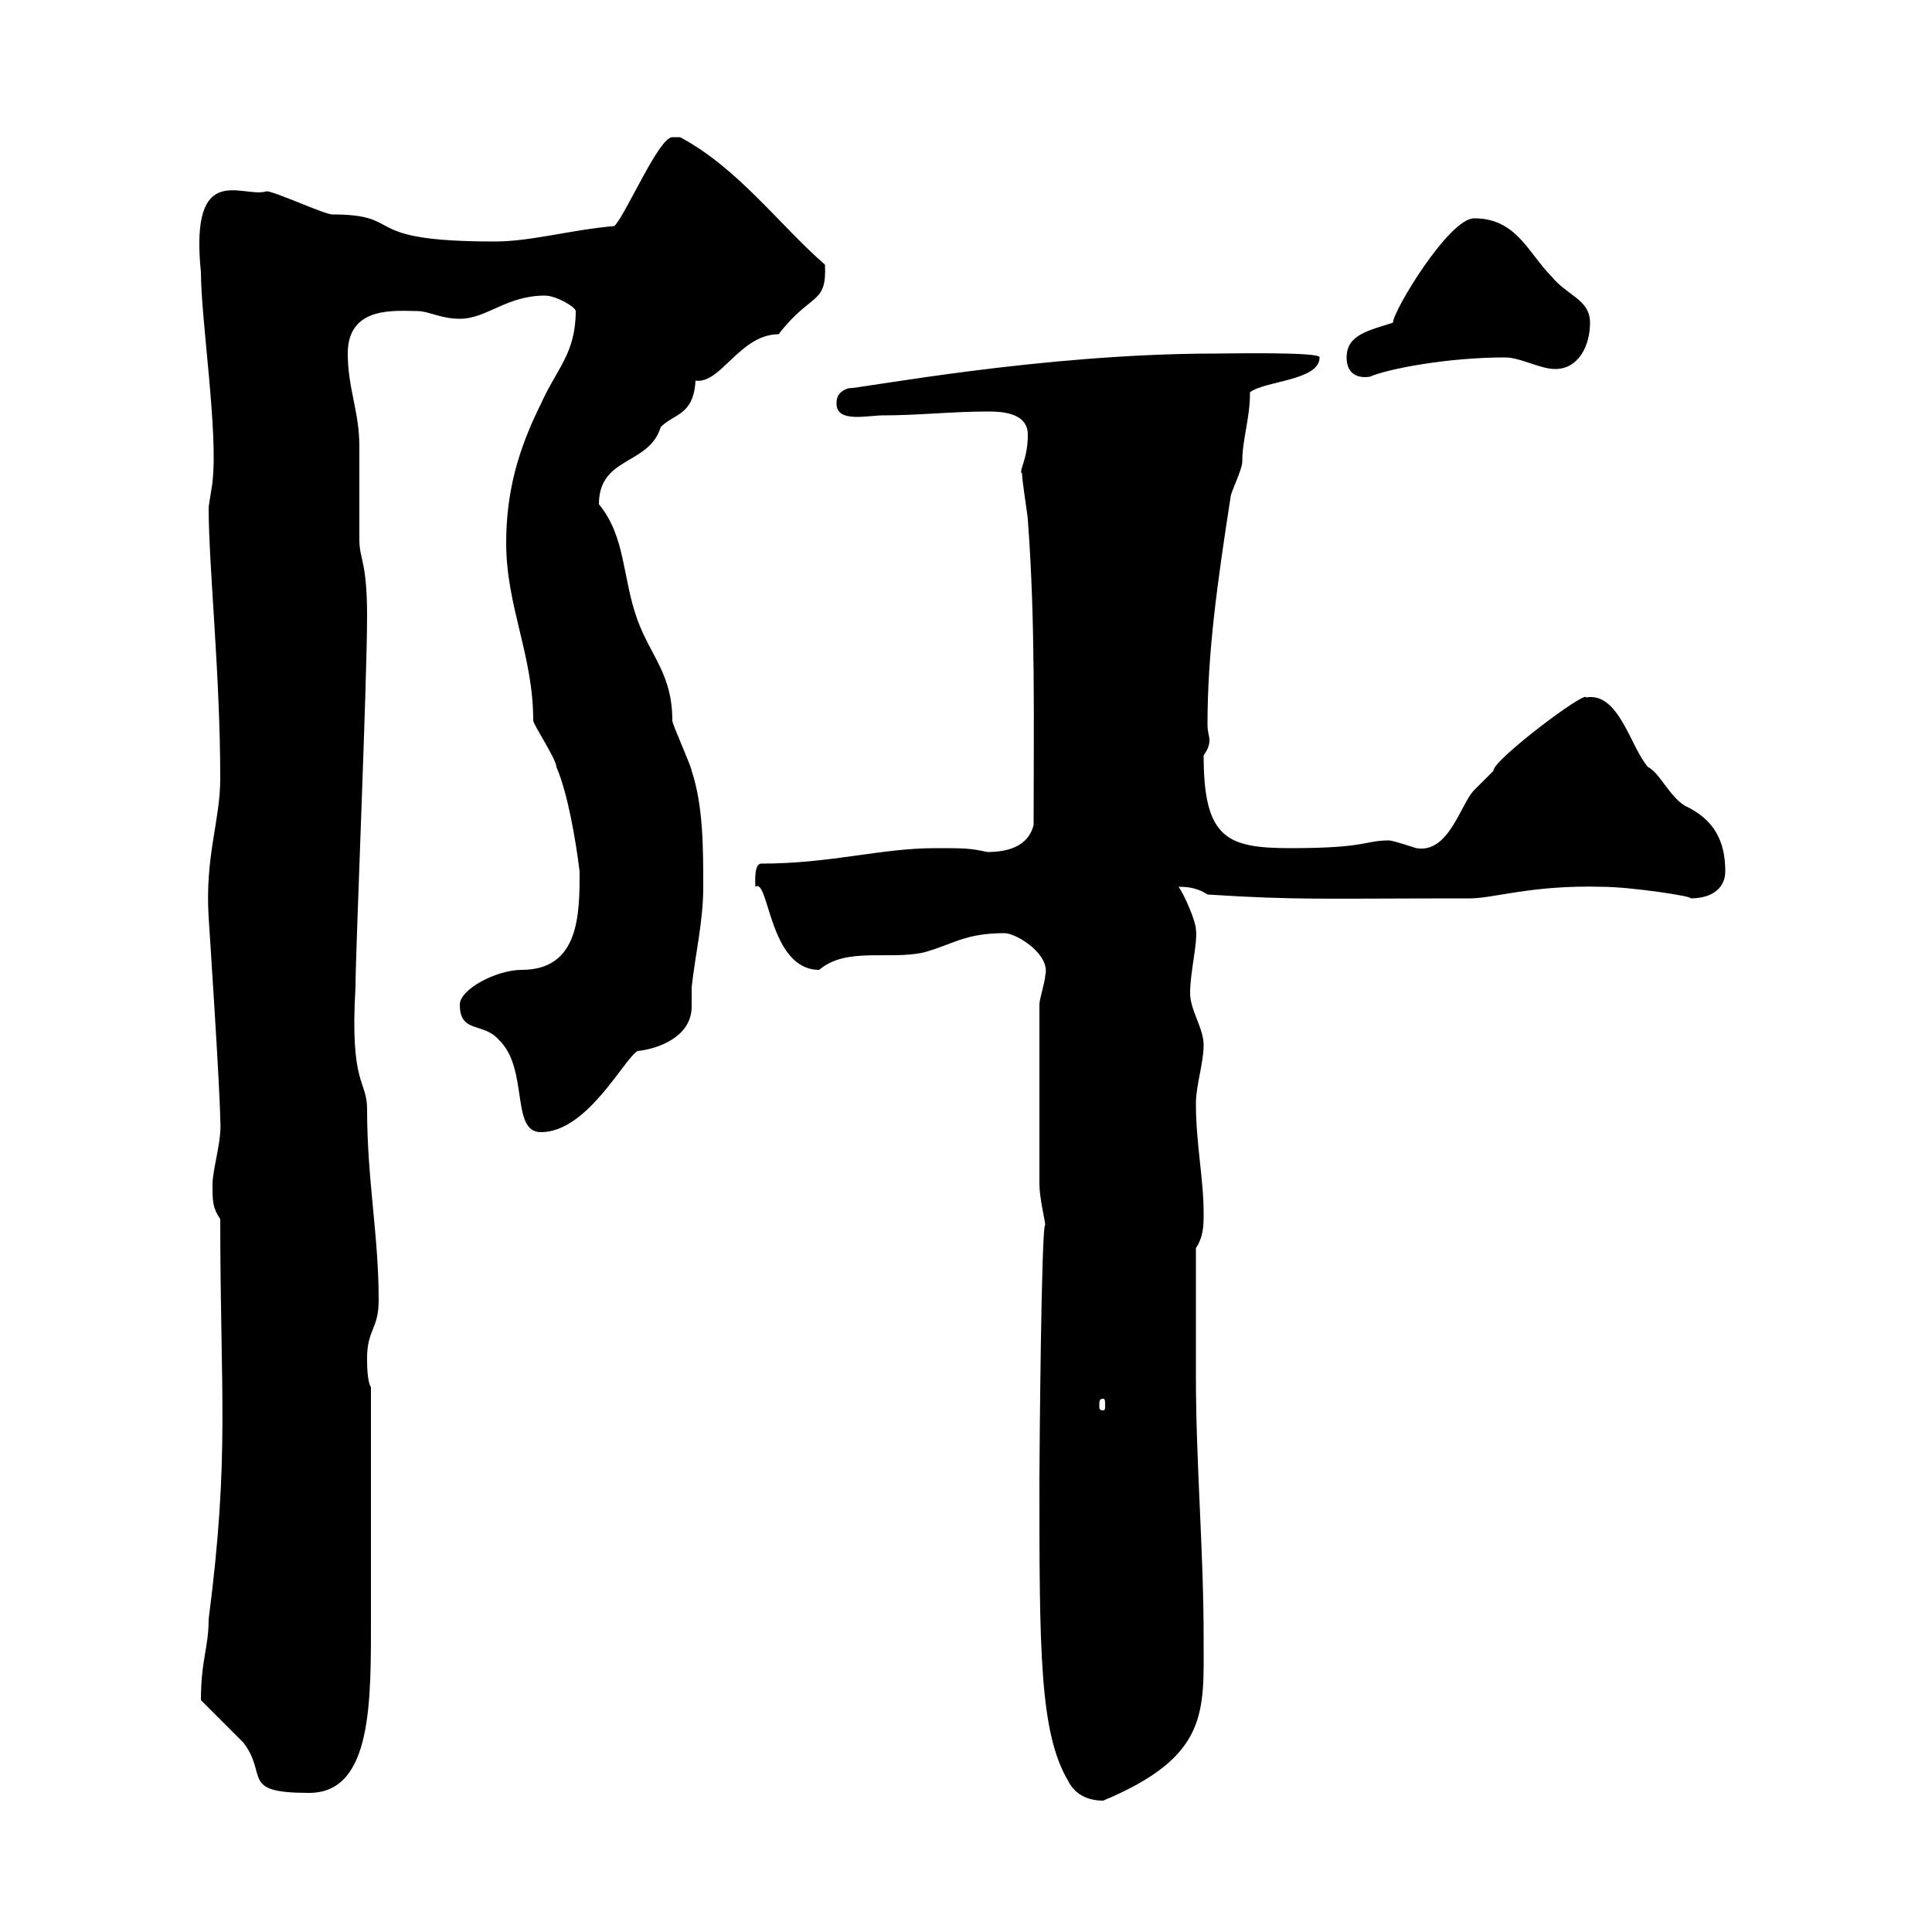 <svg xmlns="http://www.w3.org/2000/svg" xmlns:xlink="http://www.w3.org/1999/xlink" width="300" height="300"><path d="M165.90 276.60C166.80 278.40 168.60 279.60 171.30 279.60C187.80 272.70 186.90 265.80 186.90 254.40C186.90 240.60 185.70 227.40 185.70 213.60L185.70 193.80C186.90 192 186.90 190.20 186.90 188.40C186.90 183 185.70 177.60 185.70 171.30C185.70 168.60 186.90 165 186.90 162.30C186.90 159.60 184.80 156.90 184.80 154.20C184.80 150.90 186 146.40 185.70 144.30C185.70 143.10 183.90 138.90 183 137.70C183.90 137.70 185.70 137.70 187.50 138.90C201.60 139.80 204.90 139.50 228.30 139.50C231.90 139.50 237.90 137.40 248.70 137.70C253.20 137.70 263.10 139.20 262.50 139.50C266.10 139.50 267.90 137.70 267.90 135.30C267.90 130.50 266.10 127.20 261.60 125.10C259.20 123.60 257.70 120 255.90 119.10C253.20 116.10 251.40 107.40 246.30 108.30C246.30 107.10 231.60 118.20 231.90 119.70C231.90 119.70 228.90 122.70 228.90 122.70C226.80 124.80 225 132.60 219.90 131.70C219.90 131.70 216.30 130.50 215.70 130.50C211.80 130.50 212.40 131.70 200.40 131.70C190.50 131.70 186.90 130.20 186.90 117.30C187.50 116.40 187.80 115.80 187.80 114.90C187.80 114.30 187.50 113.70 187.50 112.50C187.50 101.40 189 90.60 191.10 77.10C191.10 76.50 192.90 72.90 192.90 71.70C192.90 68.10 194.10 65.10 194.10 60.90C196.50 59.10 204.90 59.10 204.90 55.50C205.20 54.60 190.20 54.90 188.70 54.90C161.70 54.90 133.80 60.30 131.70 60.30C129.90 60.90 129.90 62.10 129.90 62.70C129.90 65.70 134.70 64.50 137.10 64.50C142.50 64.50 147.90 63.90 153.30 63.90C155.10 63.90 159.60 63.90 159.60 67.50C159.60 71.40 158.10 73.20 158.70 73.50C158.70 74.70 159.60 80.10 159.60 80.70C160.80 96.60 160.50 112.50 160.50 128.10C159.60 131.70 156 132.30 153.30 132.30C150.60 131.70 149.70 131.70 145.20 131.70C136.80 131.70 129 134.10 118.20 134.10C117 134.10 117.30 137.40 117.30 137.70C119.40 136.20 119.40 150.60 127.20 150.60C131.40 147 138 149.10 143.40 147.90C147.90 146.70 149.70 144.90 156 144.90C157.80 144.90 163.20 148.20 162.30 151.50C162.30 152.40 161.40 155.10 161.40 156L161.40 183.90C161.40 186 162.30 189.60 162.30 190.20C161.70 189.90 161.40 226.50 161.40 229.80C161.40 256.20 161.40 269.10 165.90 276.60ZM31.20 264C32.40 265.20 36.60 269.40 37.80 270.60C41.70 275.70 37.20 278.40 48 278.40C57.90 278.40 57.60 264 57.60 250.80L57.60 215.40C57 214.50 57 211.80 57 210.90C57 206.40 58.80 206.40 58.80 201.90C58.80 191.70 57 183.30 57 172.20C57 167.70 54.30 168.60 55.20 153.30C55.20 147.90 57 105.90 57 95.70C57 87 55.80 87 55.80 83.70C55.80 81.90 55.80 71.10 55.80 69.30C55.80 63.90 54 60.30 54 54.90C54 47.40 61.50 48.30 64.80 48.30C66.60 48.30 68.40 49.50 71.40 49.50C75.60 49.50 78.60 45.90 84.60 45.90C86.40 45.90 89.40 47.70 89.40 48.30C89.40 54.90 86.40 57.30 84 62.70C80.40 69.90 78.60 76.50 78.60 84.30C78.60 94.20 82.80 101.70 82.80 111.90C82.80 112.50 86.40 117.90 86.40 119.10C88.20 123.30 89.40 130.50 90 135.30C90 141.90 90 150.60 81 150.60C77.10 150.60 71.40 153.60 71.40 156C71.40 160.50 75 158.70 77.40 161.40C82.20 165.90 79.20 175.80 84 175.80C91.20 175.80 96.90 164.40 99 163.20C102 162.90 107.40 161.10 107.40 156.30C107.40 155.70 107.40 154.50 107.40 153.30C108 147.90 109.20 143.10 109.20 137.70C109.20 131.70 109.20 125.10 107.40 119.70C107.40 119.10 104.40 112.50 104.40 111.90C104.40 104.70 101.10 102 99 96.30C96.60 89.70 97.20 83.40 93 78.30C93 70.80 100.80 72.30 102.60 66.30C104.70 64.20 107.70 64.50 108 59.10C111.90 59.70 114.90 51.90 120.90 51.90C126 45.30 128.40 47.40 128.10 41.10C120.90 34.80 114.60 26.10 105.60 21.30C105.60 21.30 105.60 21.30 104.40 21.30C102.30 21.30 97.20 33.30 95.40 35.10C88.50 35.70 82.50 37.50 76.80 37.50C55.20 37.50 63.30 33.30 51.60 33.30C50.40 33.30 42.60 29.70 41.40 29.70C37.80 30.90 29.40 24.60 31.20 42.30C31.20 49.50 33.90 67.20 33 74.70C33 75.30 32.40 78.30 32.40 78.90C32.40 87.90 34.20 104.70 34.20 120.90C34.20 127.50 31.80 132.90 32.40 142.50C32.40 142.50 34.20 169.50 34.20 174C34.50 177 33 181.50 33 183.90C33 186.60 33 187.50 34.20 189.30C34.20 216.60 35.70 225.90 32.40 251.40C32.40 255.90 31.20 257.70 31.20 264ZM171.30 217.20C171.60 217.20 171.60 217.50 171.60 218.40C171.60 218.70 171.60 219 171.30 219C170.70 219 170.70 218.70 170.70 218.40C170.70 217.50 170.70 217.20 171.30 217.20ZM209.10 55.50C209.10 57.90 210.60 58.80 212.70 58.50C215.40 57.30 224.70 55.50 233.70 55.50C236.10 55.50 239.10 57.30 241.50 57.30C245.10 57.30 246.90 53.70 246.90 50.10C246.90 46.50 243.30 45.90 240.90 42.90C237.30 39.30 235.50 33.90 228.90 33.90C225 33.90 216.30 48.30 216.30 50.10C212.70 51.30 209.10 51.90 209.10 55.50Z"/></svg>